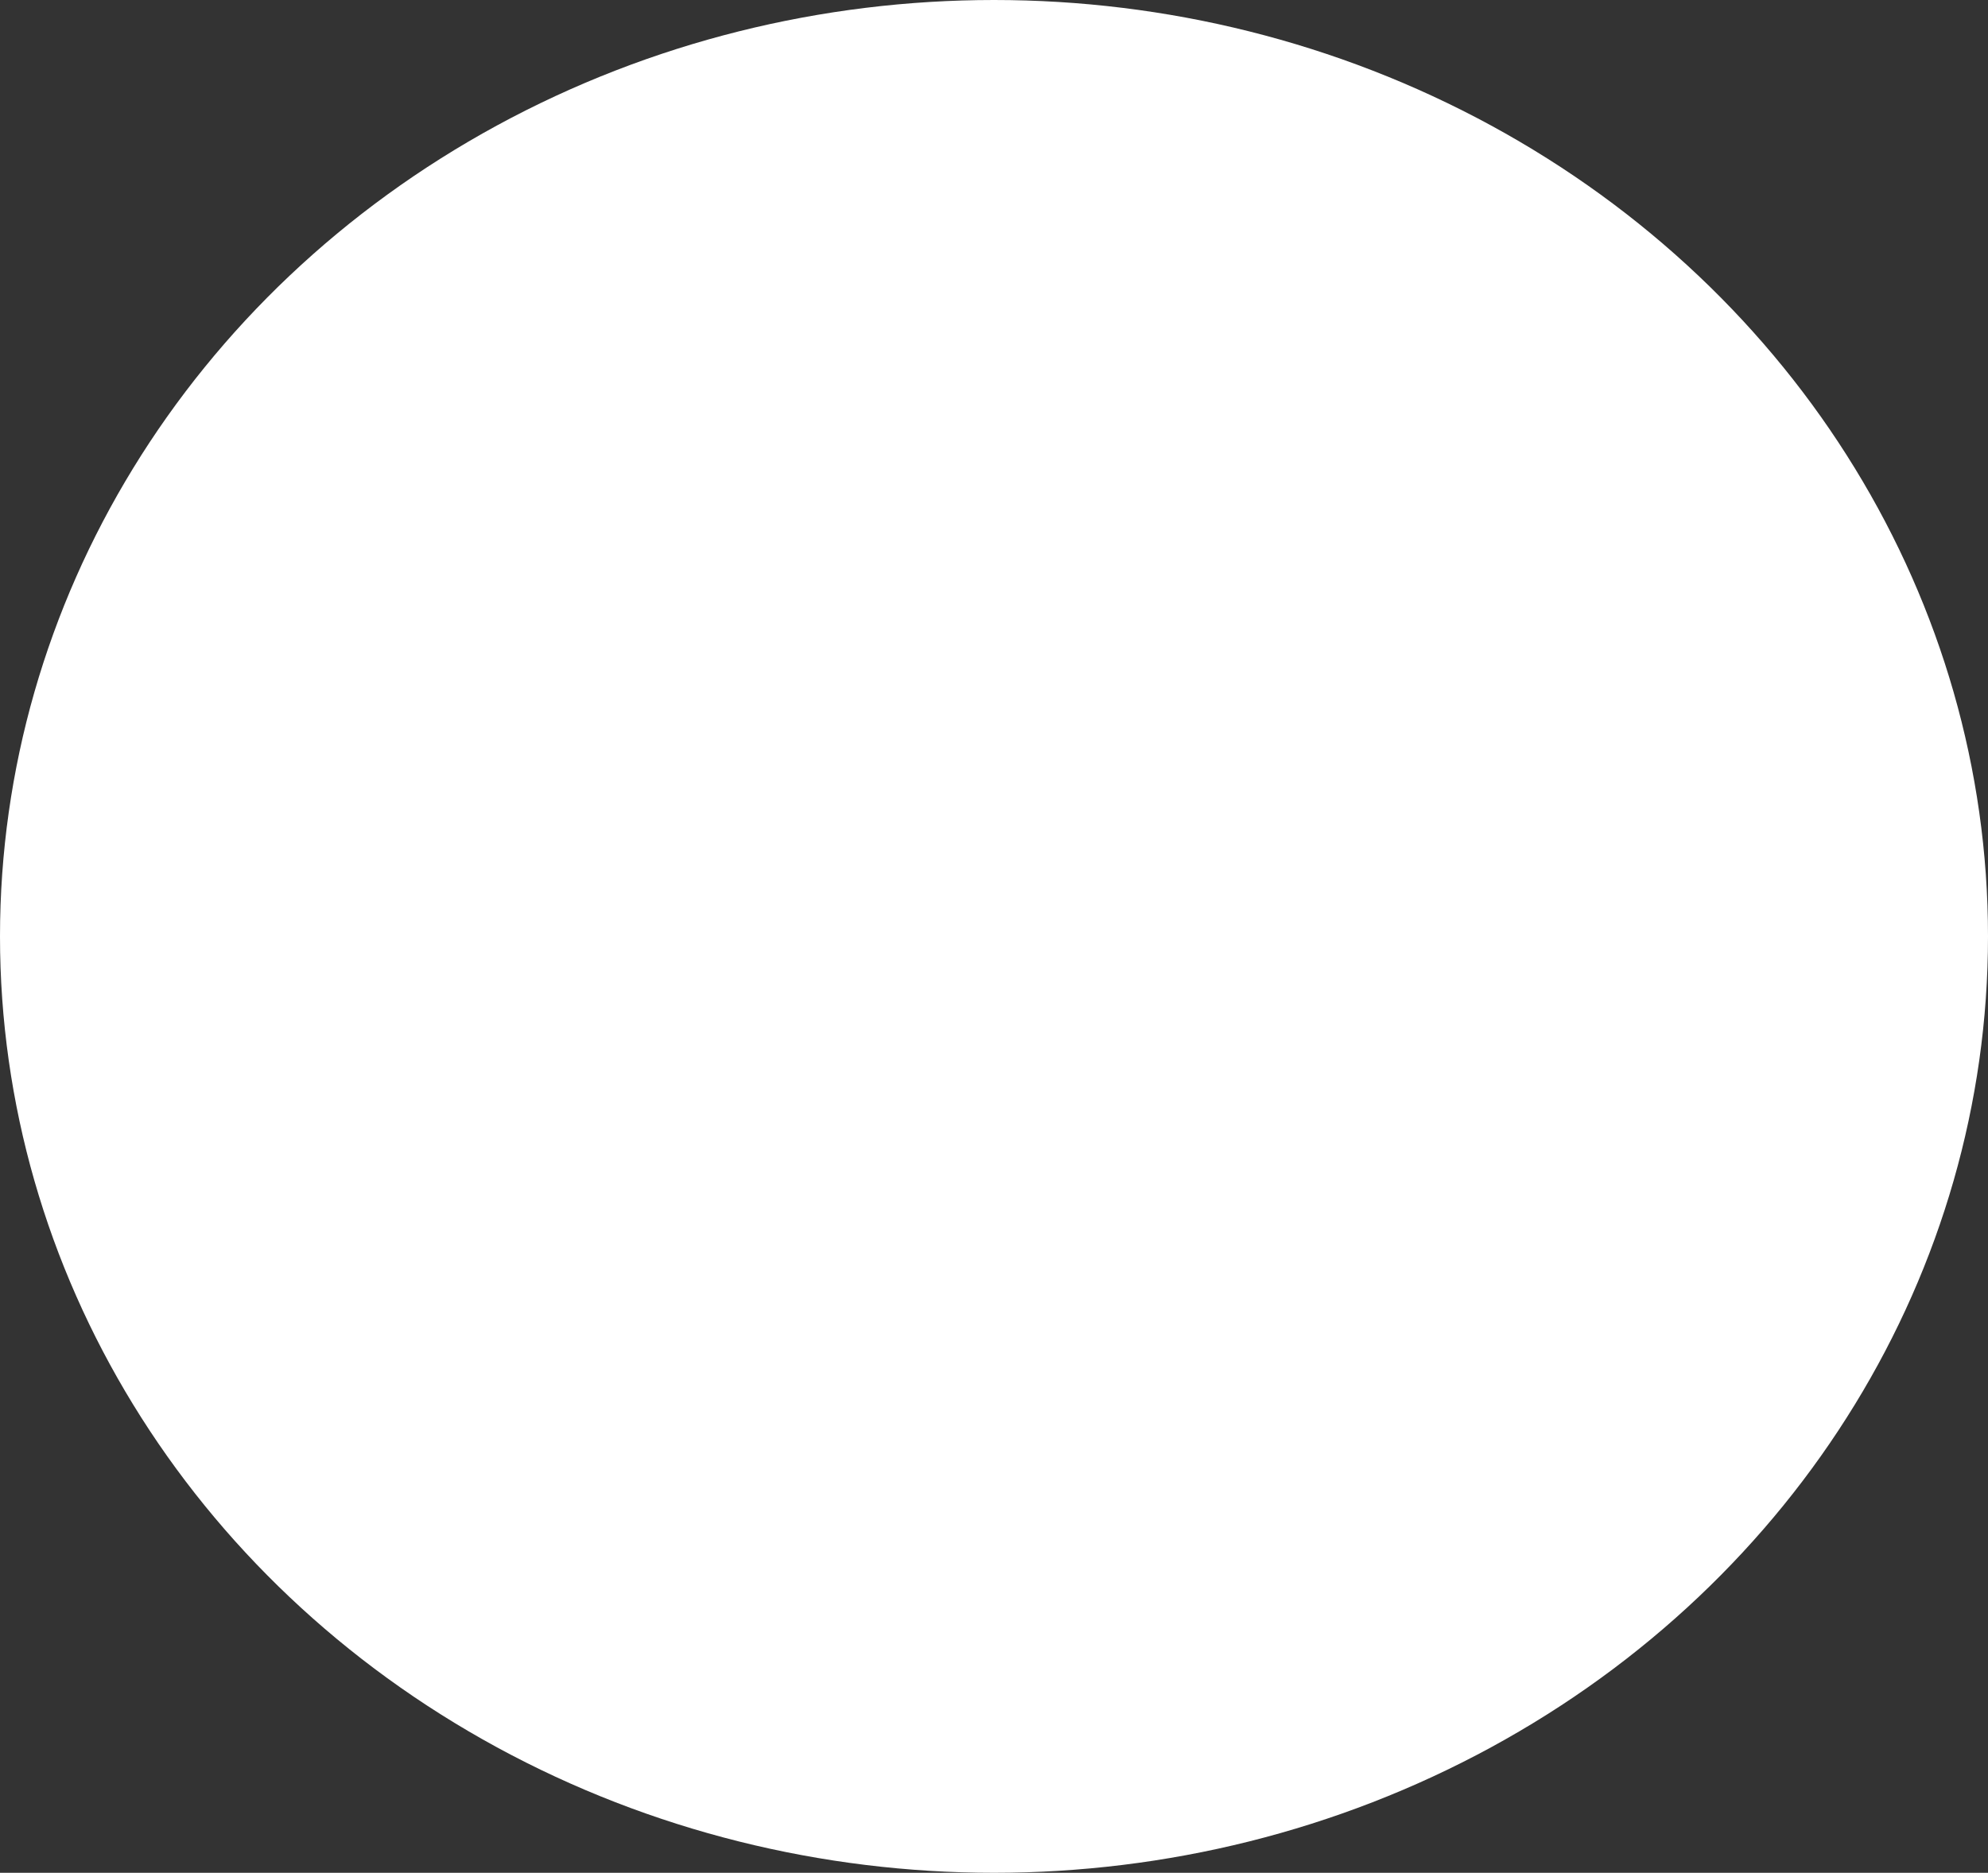 <svg xmlns="http://www.w3.org/2000/svg" width="513.155" height="483.545" viewBox="0 0 513.155 483.545">
  <rect x="0" y="0" width="513.155" height="483.545" fill="#333333" stroke="none"/>
  <ellipse id="Ellipse_1666" data-name="Ellipse 1666" cx="256.578" cy="241.772" rx="256.578" ry="241.772" fill="#fff"/>
</svg>
